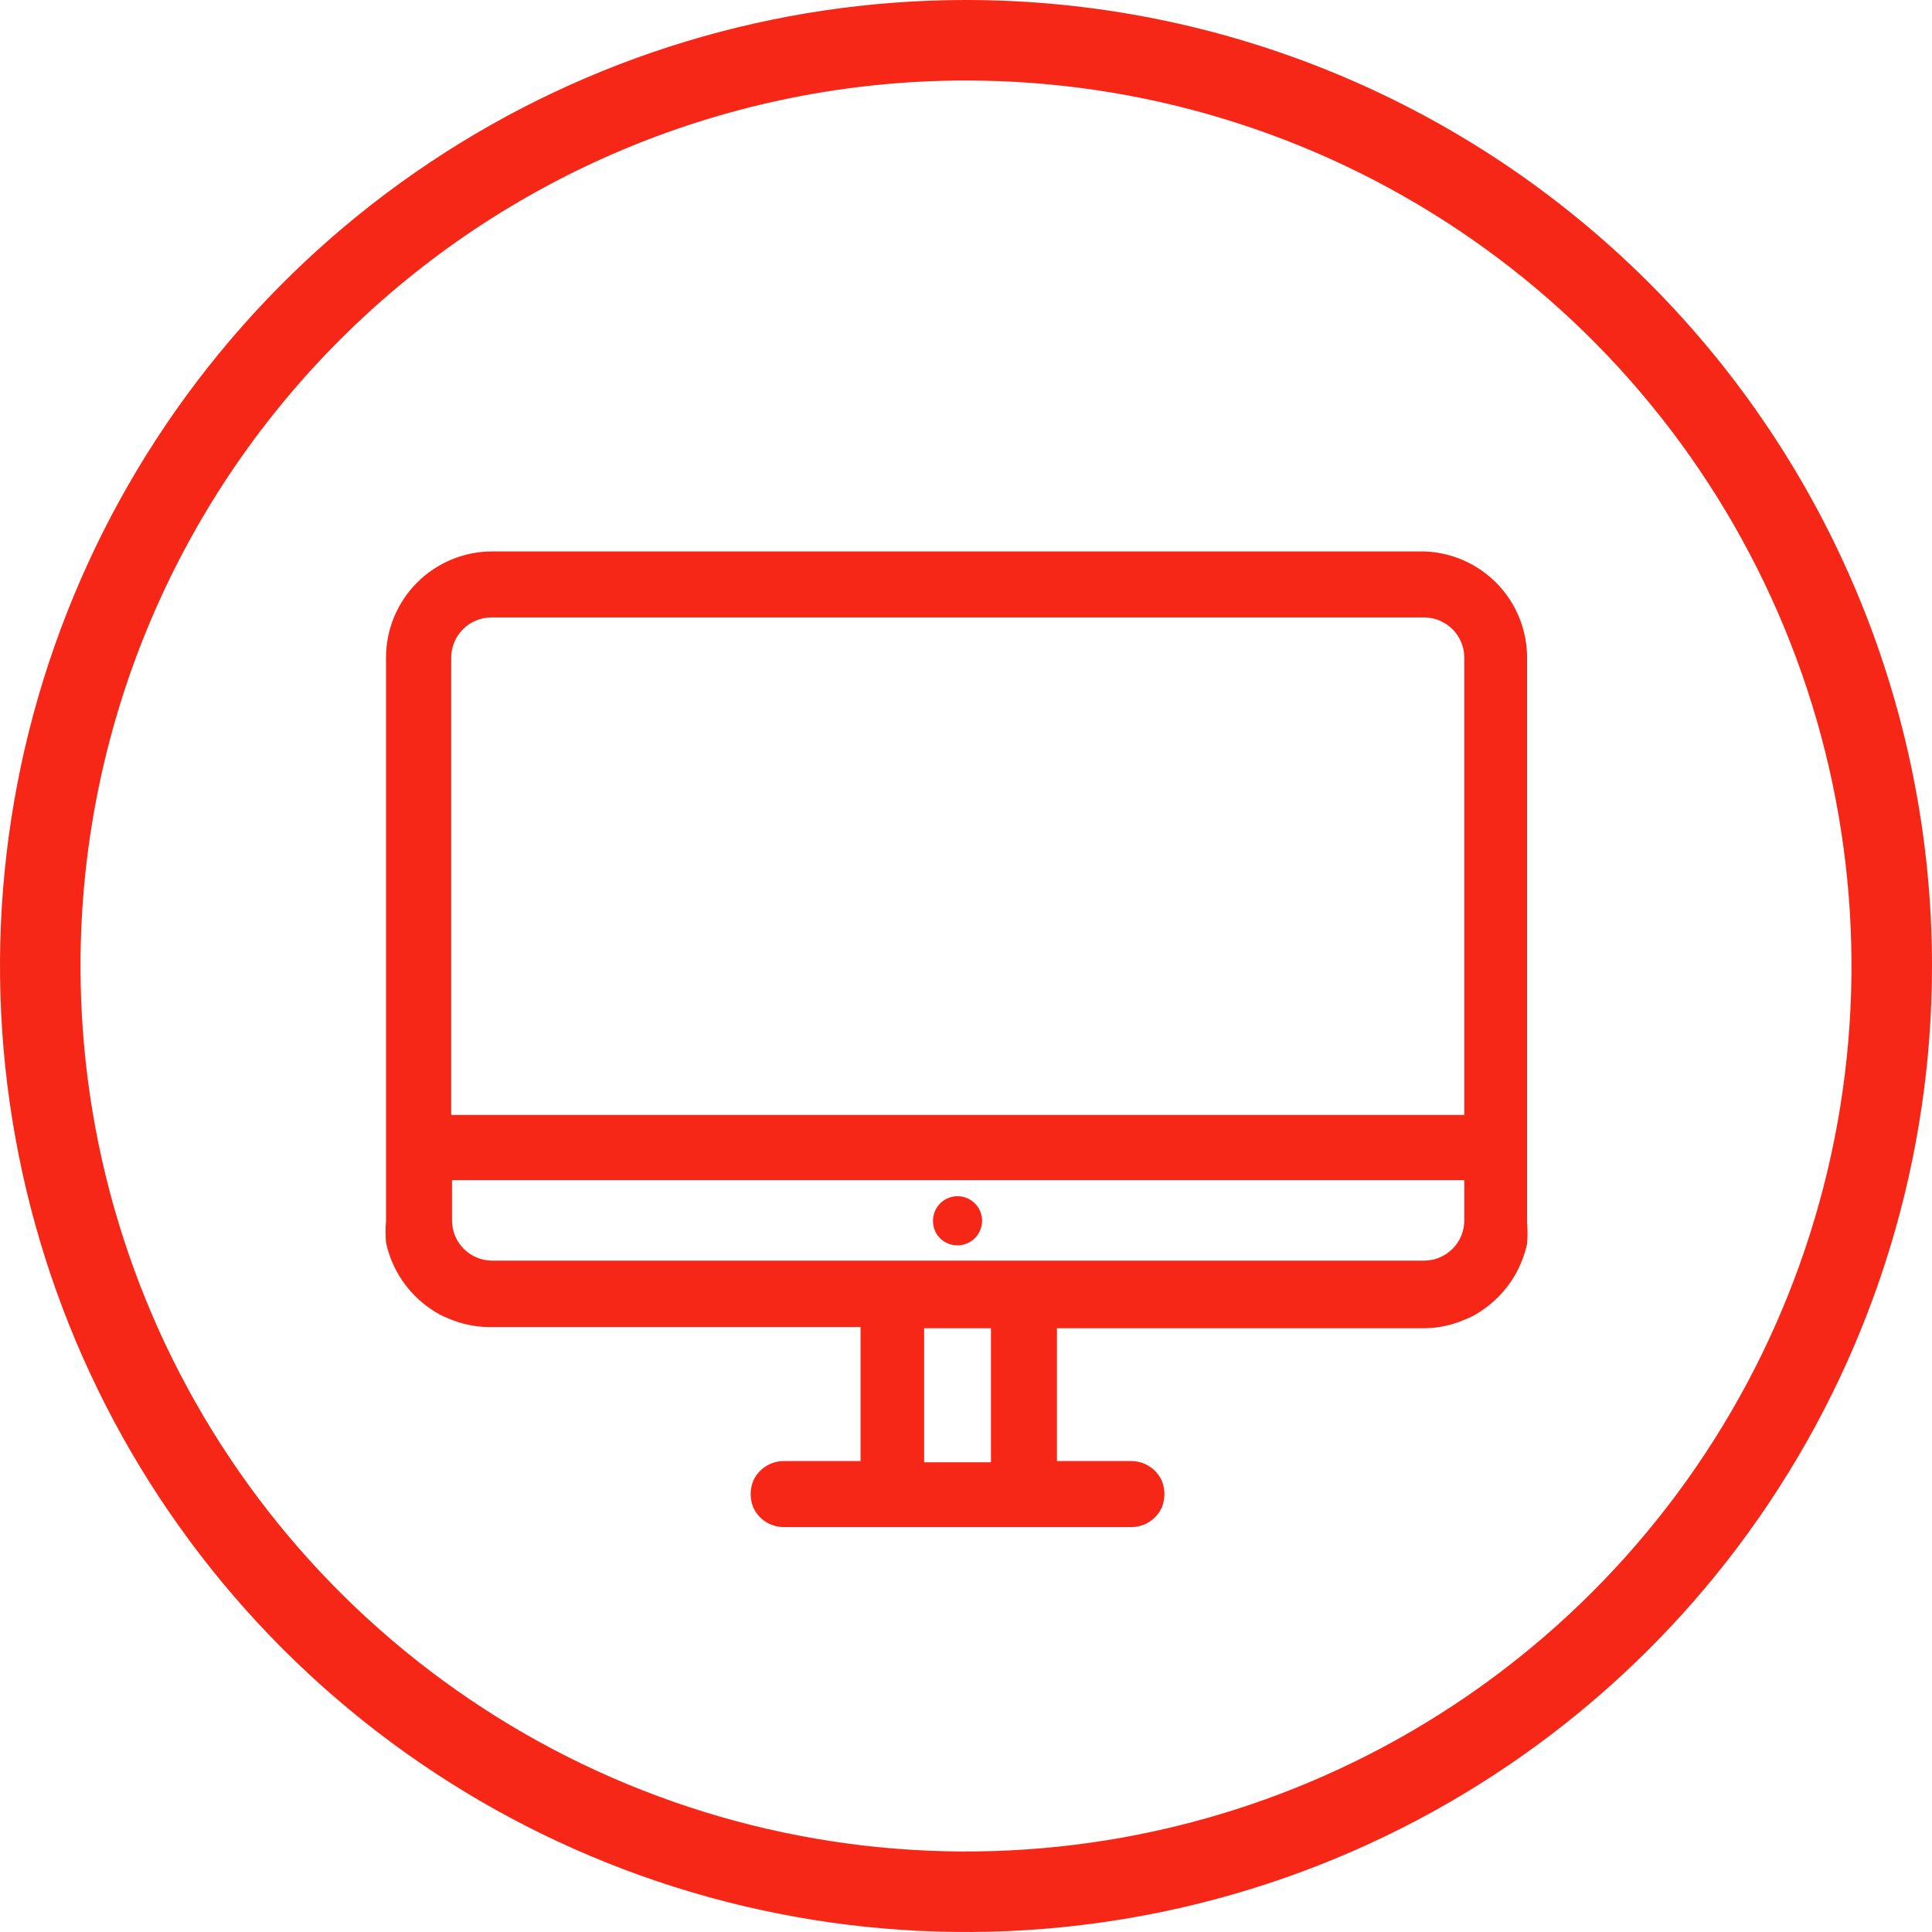 <svg width="48" height="48" viewBox="0 0 48 48" fill="none" xmlns="http://www.w3.org/2000/svg">
<path d="M24 2C28.351 2 32.605 3.29 36.223 5.708C39.84 8.125 42.66 11.561 44.325 15.581C45.99 19.601 46.426 24.024 45.577 28.292C44.728 32.56 42.633 36.48 39.556 39.556C36.48 42.633 32.56 44.728 28.292 45.577C24.024 46.426 19.601 45.99 15.581 44.325C11.561 42.66 8.125 39.84 5.708 36.222C3.29 32.605 2 28.351 2 24C2 18.165 4.318 12.569 8.444 8.444C12.569 4.318 18.165 2 24 2V2ZM24 0C19.253 0 14.613 1.408 10.666 4.045C6.72 6.682 3.643 10.43 1.827 14.816C0.01 19.201 -0.465 24.027 0.461 28.682C1.387 33.338 3.673 37.614 7.029 40.971C10.386 44.327 14.662 46.613 19.318 47.539C23.973 48.465 28.799 47.99 33.184 46.173C37.57 44.357 41.318 41.281 43.955 37.334C46.592 33.387 48 28.747 48 24C48 17.635 45.471 11.53 40.971 7.029C36.47 2.529 30.365 0 24 0V0Z" fill="#F72717"/>
<path d="M35.38 13.7H12.23C11.53 13.7 10.858 13.978 10.363 14.473C9.868 14.969 9.59 15.64 9.59 16.34V30.34C9.576 30.517 9.576 30.694 9.59 30.87C9.734 31.543 10.131 32.134 10.7 32.52C10.839 32.619 10.99 32.7 11.15 32.76C11.466 32.897 11.806 32.968 12.15 32.97H21.38V36.3H19.47C19.308 36.3 19.15 36.348 19.015 36.437C18.88 36.526 18.774 36.652 18.71 36.8C18.63 37.006 18.63 37.234 18.71 37.44C18.774 37.589 18.88 37.715 19.015 37.804C19.15 37.892 19.308 37.94 19.47 37.94H28.11C28.271 37.94 28.43 37.892 28.564 37.804C28.7 37.715 28.806 37.589 28.87 37.44C28.95 37.234 28.95 37.006 28.87 36.8C28.806 36.652 28.7 36.526 28.564 36.437C28.43 36.348 28.271 36.3 28.11 36.3H26.26V33H35.38C35.724 32.998 36.064 32.927 36.38 32.79C36.539 32.73 36.691 32.649 36.83 32.55C37.398 32.164 37.796 31.573 37.94 30.9C37.954 30.724 37.954 30.547 37.94 30.37V16.37C37.948 15.678 37.684 15.011 37.206 14.512C36.727 14.013 36.071 13.721 35.38 13.7ZM24.62 33V36.33H22.96V33H24.62ZM36.38 29.32V30.32C36.38 30.585 36.275 30.84 36.087 31.027C35.899 31.215 35.645 31.32 35.38 31.32H12.23C11.965 31.32 11.71 31.215 11.523 31.027C11.335 30.84 11.23 30.585 11.23 30.32V29.32H36.38ZM36.38 16.32V27.7H11.21V16.34C11.21 16.075 11.315 15.821 11.503 15.633C11.69 15.446 11.945 15.34 12.21 15.34H35.38C35.645 15.34 35.899 15.446 36.087 15.633C36.275 15.821 36.38 16.075 36.38 16.34V16.32Z" fill="#F72717"/>
<path d="M23.79 30.94C23.911 30.94 24.029 30.904 24.13 30.836C24.23 30.769 24.308 30.673 24.354 30.561C24.4 30.449 24.412 30.326 24.387 30.207C24.363 30.088 24.304 29.98 24.217 29.895C24.131 29.81 24.021 29.753 23.902 29.73C23.784 29.708 23.661 29.721 23.549 29.769C23.438 29.817 23.343 29.896 23.278 29.998C23.212 30.1 23.178 30.219 23.18 30.34C23.18 30.419 23.196 30.498 23.226 30.572C23.257 30.645 23.302 30.712 23.359 30.768C23.416 30.823 23.483 30.867 23.557 30.897C23.631 30.927 23.71 30.941 23.79 30.94V30.94Z" fill="#F72717"/>
</svg>
